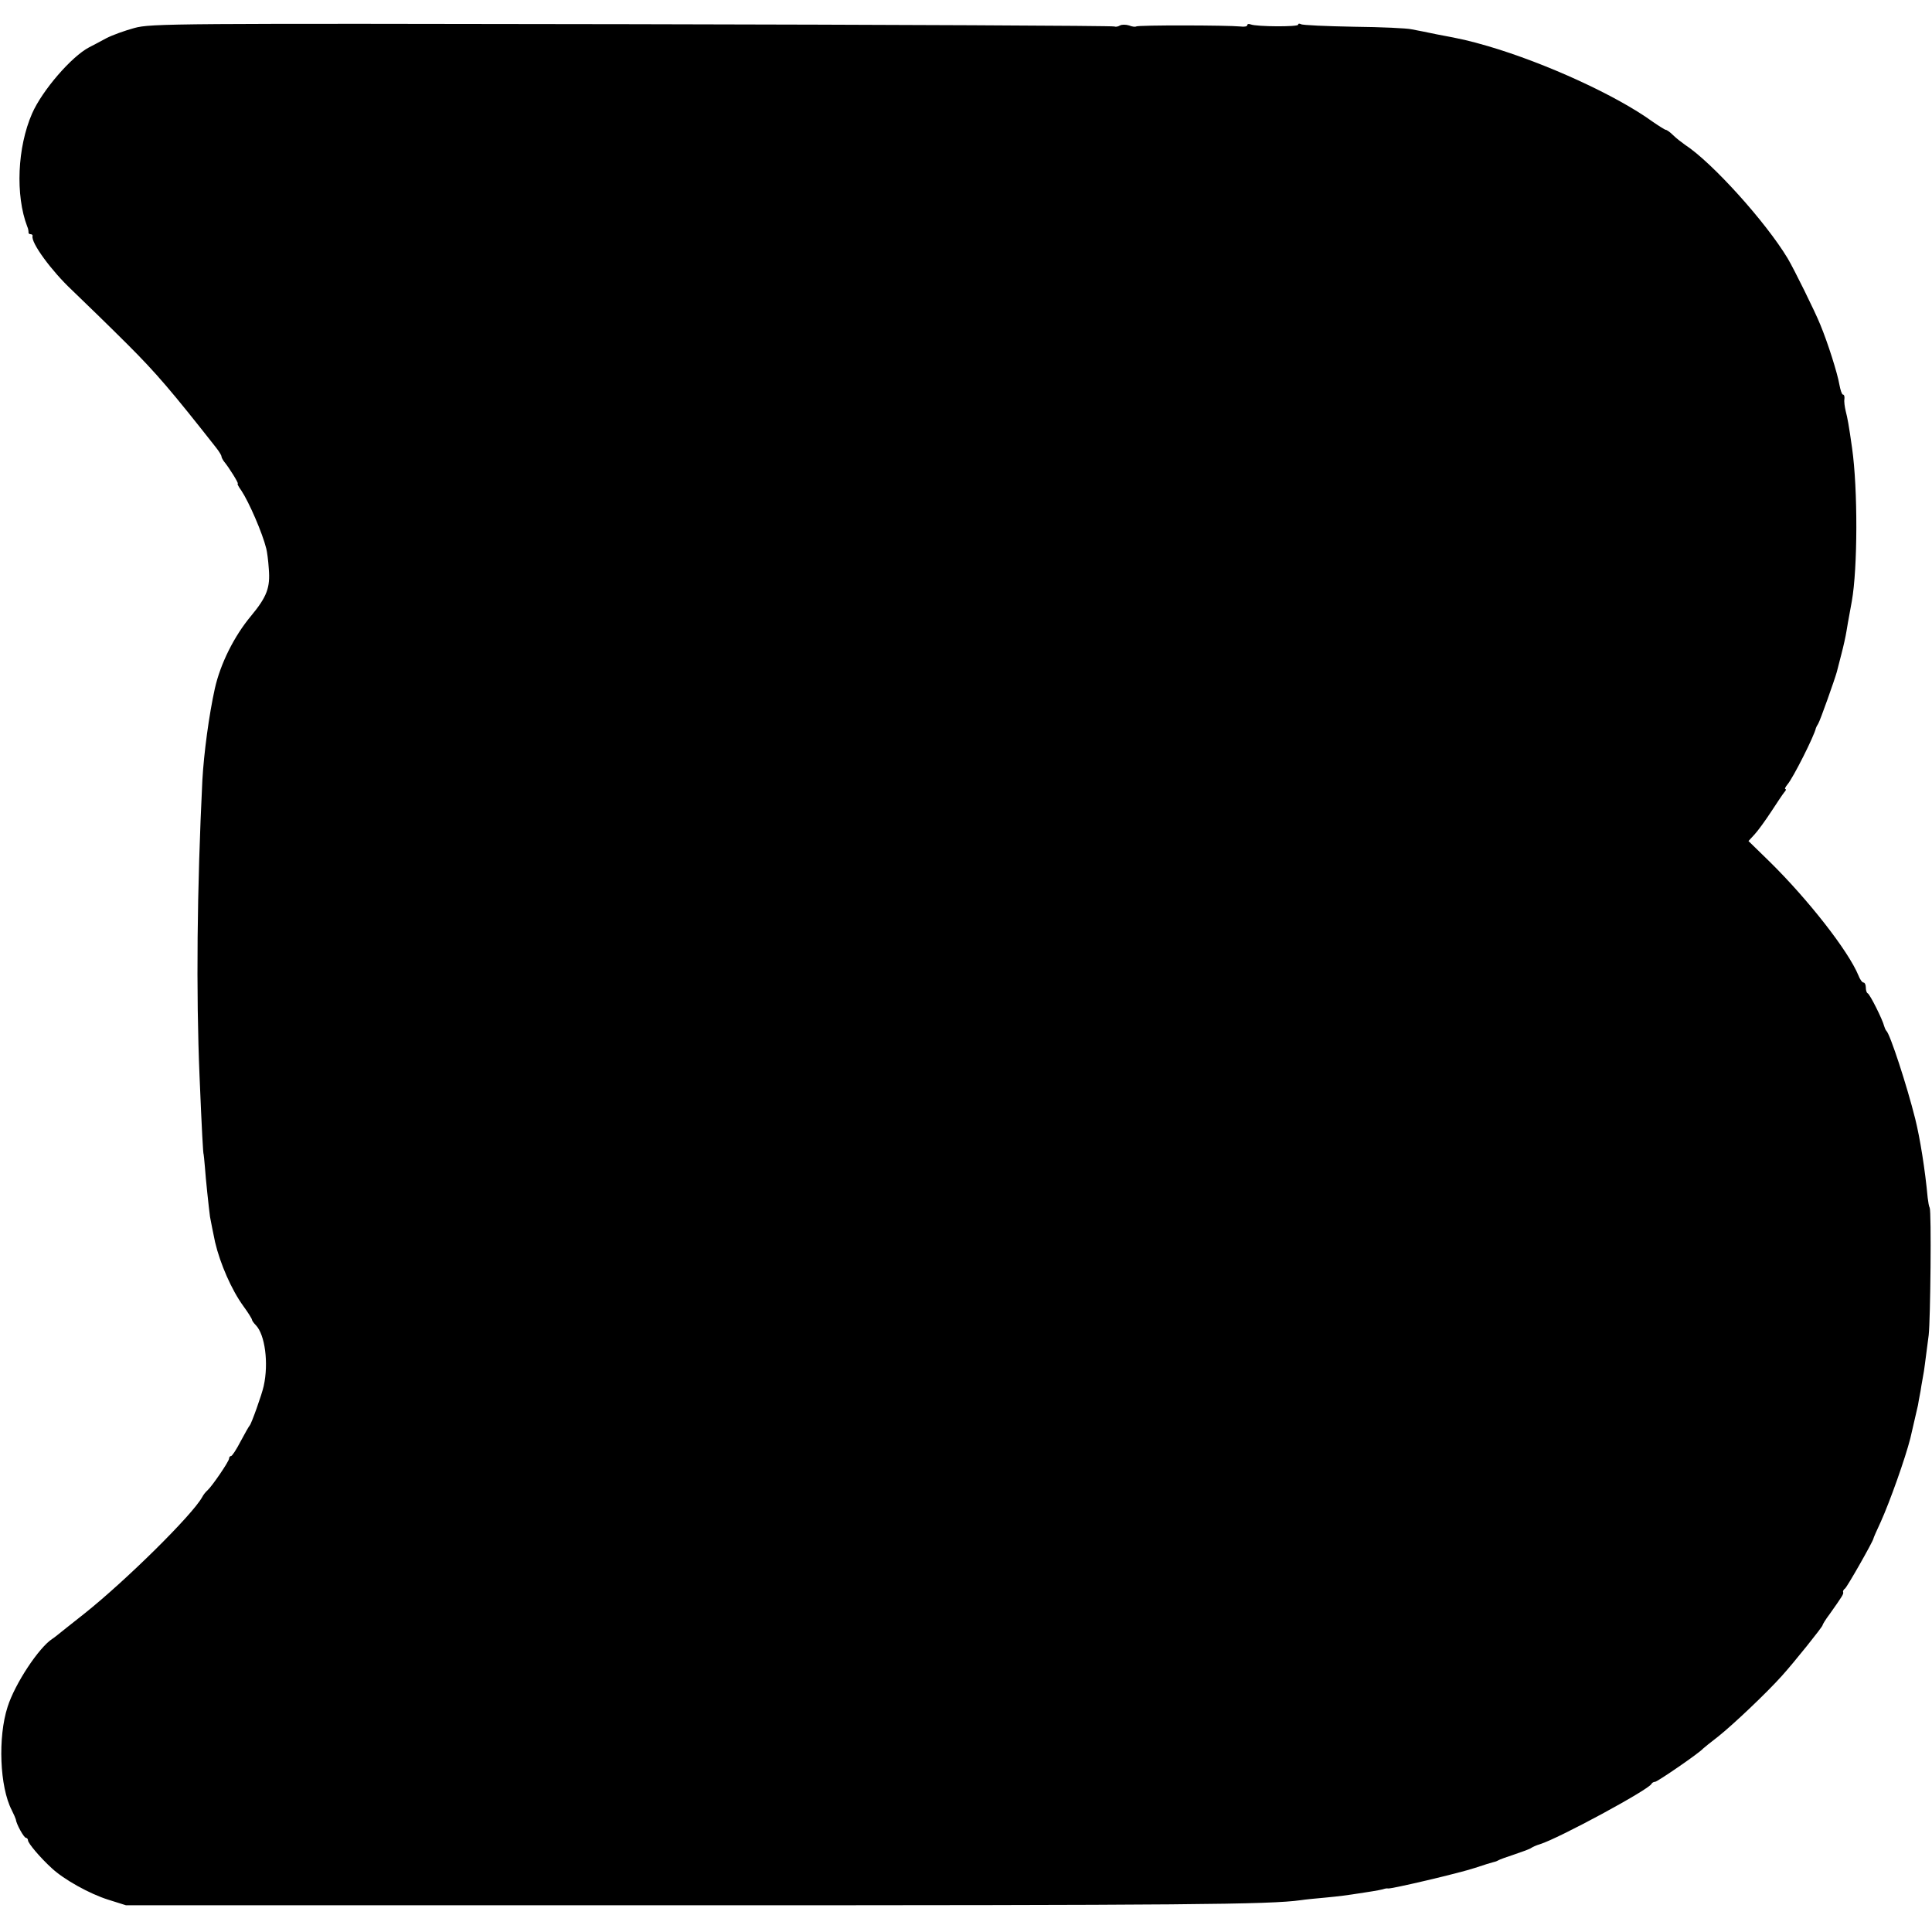 <?xml version="1.0" standalone="no"?>
<!DOCTYPE svg PUBLIC "-//W3C//DTD SVG 20010904//EN"
 "http://www.w3.org/TR/2001/REC-SVG-20010904/DTD/svg10.dtd">
<svg version="1.0" xmlns="http://www.w3.org/2000/svg"
 width="759pt" height="759pt" viewBox="0 0 759 759"
 preserveAspectRatio="xMidYMid meet">
<g transform="translate(0,759) scale(0.1,-0.1)"
fill="#000000" stroke="none">
<path d="M528 7480 c-37 -10 -87 -28 -110 -40 -24 -13 -54 -29 -68 -36 -69
-36 -184 -169 -224 -260 -58 -133 -66 -321 -19 -444 4 -8 5 -18 5 -22 -1 -5 3
-8 8 -8 5 0 9 -3 8 -7 -8 -25 74 -137 155 -213 49 -47 148 -143 220 -215 110
-110 171 -181 347 -405 11 -14 20 -29 20 -33 0 -4 5 -13 10 -20 20 -24 59 -87
54 -87 -3 0 3 -12 14 -27 30 -45 83 -167 98 -228 3 -11 8 -47 10 -80 6 -73 -7
-109 -70 -185 -66 -79 -120 -187 -142 -285 -23 -104 -43 -253 -49 -360 -21
-428 -25 -832 -11 -1165 9 -215 14 -305 16 -305 0 0 3 -22 5 -50 3 -45 15
-157 20 -195 2 -12 14 -72 20 -100 20 -85 65 -188 111 -251 19 -26 34 -50 34
-54 0 -3 7 -13 15 -21 36 -37 51 -149 31 -239 -7 -33 -49 -150 -55 -155 -3 -3
-19 -31 -36 -63 -16 -31 -33 -57 -37 -57 -4 0 -8 -4 -8 -10 0 -11 -67 -109
-85 -125 -6 -5 -16 -17 -21 -27 -39 -70 -298 -326 -461 -456 -15 -12 -48 -38
-72 -57 -24 -19 -48 -39 -55 -43 -53 -34 -147 -176 -176 -267 -39 -120 -31
-315 16 -406 8 -16 15 -32 16 -36 2 -19 32 -73 40 -73 4 0 8 -5 8 -10 0 -11
48 -68 93 -109 48 -45 149 -101 222 -124 l70 -22 2200 0 c1979 0 2292 3 2415
20 19 3 62 7 95 10 62 6 78 8 155 20 47 7 72 12 80 15 3 1 9 2 13 1 14 -2 279
60 342 81 33 11 65 21 70 22 6 1 15 4 20 7 6 4 35 14 65 24 30 10 60 21 65 25
6 4 21 11 35 15 74 23 429 215 438 237 2 4 8 8 14 8 9 0 175 114 188 130 3 3
30 25 60 48 58 46 191 172 250 238 48 53 160 193 160 199 0 3 12 23 28 44 51
72 55 79 53 86 -2 4 2 11 7 14 8 5 112 188 112 197 0 2 13 32 29 66 36 80 96
249 116 328 1 4 27 116 30 130 0 3 5 28 10 55 4 28 10 57 11 65 3 14 6 40 21
155 7 61 11 486 4 500 -3 5 -6 23 -8 40 -10 109 -30 234 -49 310 -33 132 -99
333 -113 345 -3 3 -7 12 -9 19 -5 23 -56 126 -65 129 -4 2 -7 12 -7 23 0 10
-4 19 -9 19 -5 0 -14 12 -20 28 -40 97 -199 300 -351 449 l-81 79 24 26 c13
14 42 54 65 89 23 35 46 70 52 77 6 6 8 12 4 12 -4 0 0 8 8 18 22 25 106 192
112 222 1 3 5 11 9 17 8 13 65 174 73 203 2 8 10 40 18 70 8 30 17 71 20 90 3
19 8 47 11 63 3 15 7 39 10 55 23 129 24 440 1 602 -13 92 -18 118 -25 145 -4
17 -7 38 -5 48 1 9 -1 17 -6 17 -4 0 -10 18 -14 40 -7 42 -45 163 -75 235 -20
50 -104 220 -128 260 -86 143 -297 377 -403 446 -14 10 -35 26 -47 38 -12 12
-25 21 -29 21 -3 0 -27 15 -53 33 -141 102 -418 229 -646 296 -77 22 -98 27
-200 46 -38 8 -83 17 -100 20 -16 4 -119 9 -227 10 -108 2 -201 6 -207 10 -6
3 -11 3 -11 -2 0 -9 -163 -8 -186 1 -8 3 -14 2 -14 -3 0 -5 -12 -7 -27 -5 -48
5 -404 6 -410 0 -3 -2 -15 -1 -27 4 -13 4 -29 4 -36 0 -8 -5 -18 -6 -22 -4 -4
3 -857 7 -1896 9 -1794 3 -1890 3 -1954 -15z"/>
</g>
</svg>
